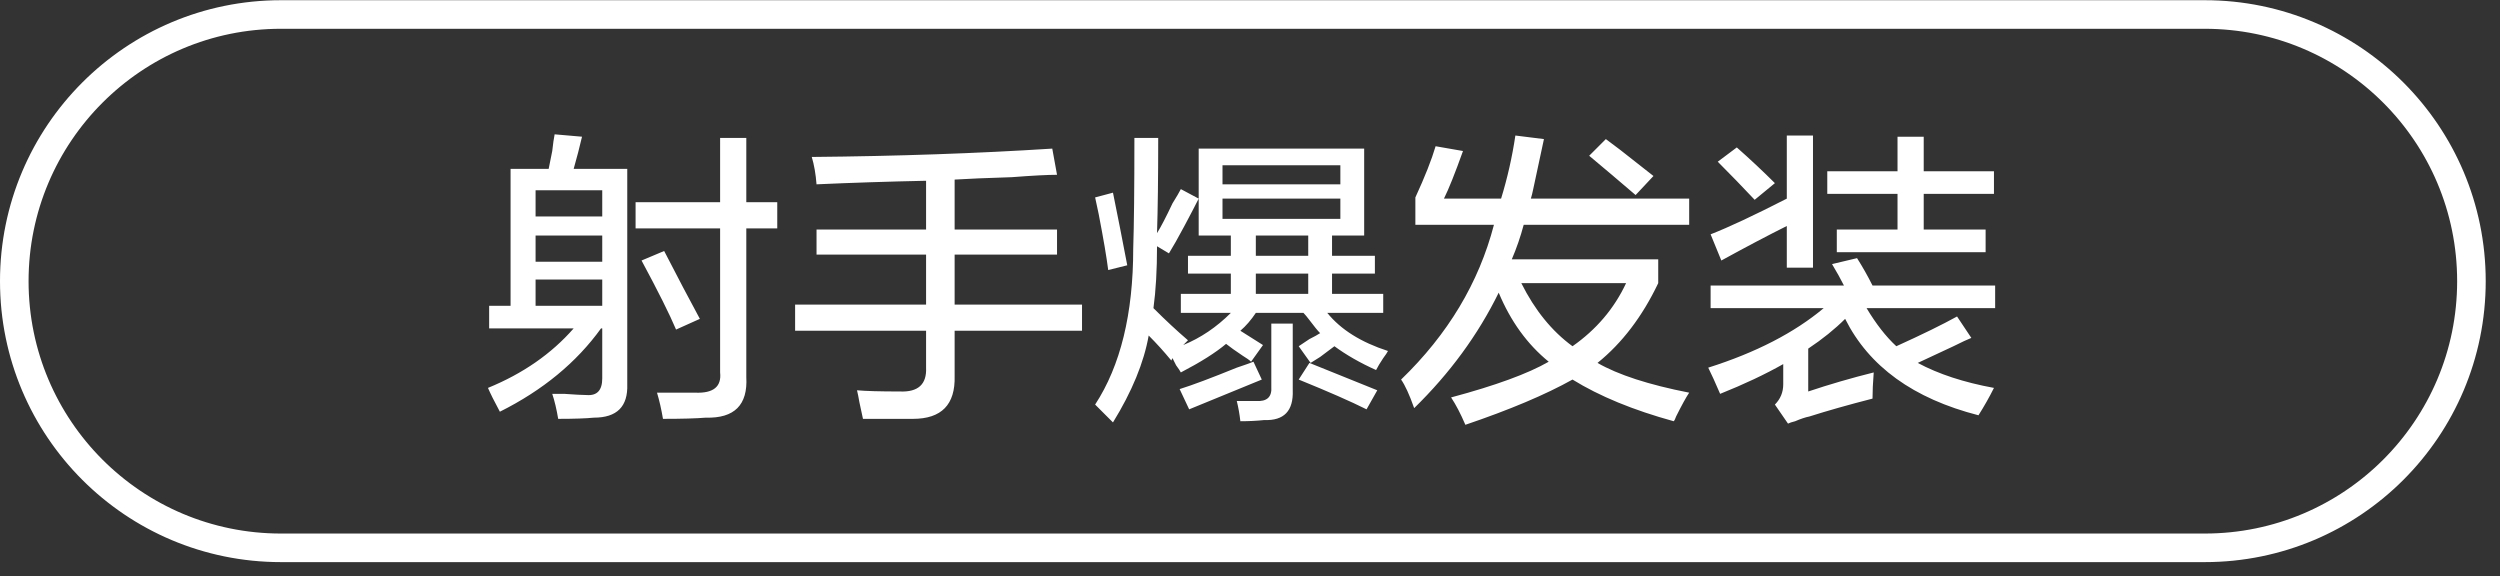 <svg 
 xmlns="http://www.w3.org/2000/svg"
 xmlns:xlink="http://www.w3.org/1999/xlink"
 width="131.25px" height="30.25px">
<rect width="100%" height="100%" fill="#333333" stroke="none"/>
<path fill-rule="evenodd"  fill="rgb(255, 255, 255)"
 d="M97.995,16.177 C98.495,17.011 99.015,17.677 99.557,18.177 C100.932,17.553 101.995,17.032 102.745,16.615 L103.495,17.740 C103.286,17.824 102.973,17.969 102.558,18.177 C101.765,18.553 101.140,18.844 100.682,19.053 C101.765,19.636 103.098,20.074 104.683,20.365 C104.433,20.865 104.161,21.344 103.870,21.802 C100.453,20.927 98.120,19.240 96.870,16.740 C96.328,17.282 95.682,17.802 94.932,18.302 L94.932,20.553 C96.057,20.177 97.203,19.844 98.370,19.553 C98.328,20.094 98.307,20.553 98.307,20.927 C97.015,21.260 95.911,21.573 94.995,21.865 C94.786,21.906 94.536,21.990 94.245,22.115 C94.078,22.156 93.953,22.198 93.870,22.240 L93.182,21.240 C93.473,20.948 93.620,20.593 93.620,20.177 L93.620,19.115 C92.661,19.657 91.557,20.177 90.307,20.677 C90.057,20.094 89.848,19.636 89.682,19.302 C92.182,18.511 94.203,17.469 95.745,16.177 L89.807,16.177 L89.807,14.990 L96.807,14.990 C96.640,14.657 96.432,14.282 96.182,13.865 L97.495,13.552 C97.786,14.011 98.057,14.490 98.307,14.990 L104.745,14.990 L104.745,16.177 L97.995,16.177 ZM100.995,12.052 L104.245,12.052 L104.245,13.240 L96.432,13.240 L96.432,12.052 L99.620,12.052 L99.620,10.177 L95.932,10.177 L95.932,8.990 L99.620,8.990 L99.620,7.177 L100.995,7.177 L100.995,8.990 L104.683,8.990 L104.683,10.177 L100.995,10.177 L100.995,12.052 ZM93.807,11.865 C92.807,12.365 91.661,12.969 90.370,13.677 L89.807,12.302 C90.765,11.928 92.098,11.302 93.807,10.428 L93.807,7.115 L95.182,7.115 L95.182,14.052 L93.807,14.052 L93.807,11.865 ZM90.182,8.490 L91.182,7.740 C91.890,8.365 92.557,8.990 93.182,9.615 L92.120,10.490 C91.495,9.824 90.848,9.157 90.182,8.490 ZM87.995,21.865 C87.953,21.990 87.911,22.073 87.870,22.115 C85.745,21.531 83.973,20.802 82.557,19.927 C81.140,20.718 79.265,21.511 76.932,22.302 C76.682,21.718 76.432,21.240 76.182,20.865 C78.515,20.240 80.223,19.615 81.307,18.990 C80.182,18.074 79.307,16.865 78.682,15.365 C77.598,17.574 76.119,19.594 74.244,21.427 C73.994,20.718 73.765,20.220 73.557,19.927 C76.015,17.553 77.640,14.844 78.432,11.802 L74.307,11.802 L74.307,10.365 C74.807,9.282 75.160,8.386 75.369,7.677 L76.807,7.928 C76.390,9.095 76.057,9.928 75.807,10.428 L78.807,10.428 C79.140,9.344 79.390,8.240 79.557,7.115 L81.057,7.302 C80.932,7.886 80.744,8.761 80.494,9.928 C80.452,10.137 80.410,10.302 80.369,10.428 L88.682,10.428 L88.682,11.802 L79.994,11.802 C79.827,12.428 79.619,13.032 79.369,13.615 L87.057,13.615 L87.057,14.865 C86.223,16.615 85.161,18.011 83.869,19.053 C84.952,19.677 86.557,20.199 88.682,20.615 C88.515,20.865 88.286,21.281 87.995,21.865 ZM85.370,14.865 L79.869,14.865 C80.577,16.282 81.473,17.386 82.557,18.177 C83.807,17.302 84.745,16.199 85.370,14.865 ZM83.432,8.177 L84.307,7.302 C84.473,7.428 84.723,7.615 85.057,7.865 C85.848,8.490 86.432,8.949 86.807,9.240 L85.869,10.240 C84.994,9.490 84.182,8.802 83.432,8.177 ZM72.619,18.802 C72.452,19.053 72.327,19.262 72.244,19.427 C71.410,19.053 70.682,18.636 70.057,18.177 C69.890,18.302 69.640,18.490 69.307,18.740 C69.098,18.865 68.932,18.969 68.807,19.053 L68.182,18.177 C68.306,18.095 68.494,17.969 68.744,17.802 C68.994,17.677 69.182,17.574 69.307,17.490 C69.182,17.365 68.994,17.136 68.744,16.802 C68.619,16.636 68.515,16.511 68.432,16.427 L65.931,16.427 C65.681,16.802 65.410,17.115 65.119,17.365 L66.307,18.115 L65.681,18.990 C65.597,18.907 65.452,18.802 65.244,18.677 C64.869,18.427 64.577,18.219 64.369,18.053 C63.827,18.511 63.035,19.011 61.994,19.553 C61.952,19.469 61.869,19.344 61.744,19.177 C61.660,19.011 61.597,18.886 61.556,18.802 L61.494,18.927 C61.119,18.469 60.722,18.032 60.306,17.615 C60.056,19.032 59.431,20.553 58.431,22.177 C58.139,21.886 57.827,21.573 57.494,21.240 C58.827,19.199 59.494,16.469 59.494,13.052 C59.535,11.844 59.556,9.907 59.556,7.240 L60.806,7.240 C60.806,9.324 60.785,10.990 60.744,12.240 C60.952,11.907 61.222,11.386 61.556,10.677 C61.764,10.344 61.910,10.095 61.994,9.928 L62.931,10.428 C62.764,10.761 62.514,11.240 62.181,11.865 C61.847,12.490 61.577,12.969 61.369,13.302 L60.744,12.928 C60.744,14.177 60.681,15.262 60.556,16.177 C61.181,16.802 61.785,17.365 62.369,17.865 L62.119,18.115 C63.035,17.740 63.869,17.177 64.619,16.427 L61.994,16.427 L61.994,15.427 L64.619,15.427 L64.619,14.365 L62.369,14.365 L62.369,13.428 L64.619,13.428 L64.619,12.365 L62.931,12.365 L62.931,10.428 L62.931,7.802 L71.619,7.802 L71.619,12.365 L69.932,12.365 L69.932,13.428 L72.182,13.428 L72.182,14.365 L69.932,14.365 L69.932,15.427 L72.619,15.427 L72.619,16.427 L69.682,16.427 C70.390,17.302 71.452,17.969 72.869,18.427 C72.827,18.511 72.744,18.636 72.619,18.802 ZM65.931,15.427 L68.682,15.427 L68.682,14.365 L65.931,14.365 L65.931,15.427 ZM65.931,13.428 L68.682,13.428 L68.682,12.365 L65.931,12.365 L65.931,13.428 ZM70.369,8.677 L64.181,8.677 L64.181,9.677 L70.369,9.677 L70.369,8.677 ZM70.369,11.490 L70.369,10.428 L64.181,10.428 L64.181,11.490 L70.369,11.490 ZM57.681,11.240 C57.597,10.865 57.535,10.574 57.494,10.365 L58.431,10.115 C58.514,10.532 58.639,11.157 58.806,11.990 C58.972,12.824 59.097,13.469 59.181,13.928 L58.181,14.177 C58.097,13.511 57.931,12.532 57.681,11.240 ZM50.118,19.740 C50.160,21.240 49.431,21.990 47.931,21.990 C47.014,21.990 46.139,21.990 45.306,21.990 C45.264,21.781 45.201,21.490 45.118,21.115 C45.076,20.865 45.034,20.656 44.993,20.490 C45.451,20.531 46.201,20.553 47.243,20.553 C48.201,20.593 48.659,20.177 48.619,19.302 L48.619,17.365 L41.743,17.365 L41.743,15.990 L48.619,15.990 L48.619,13.365 L42.868,13.365 L42.868,12.052 L48.619,12.052 L48.619,9.490 C46.618,9.532 44.701,9.595 42.868,9.677 C42.826,9.137 42.743,8.657 42.618,8.240 C47.118,8.199 51.327,8.052 55.244,7.802 L55.494,9.177 C54.994,9.177 54.202,9.219 53.119,9.302 C51.785,9.344 50.785,9.386 50.118,9.428 L50.118,12.052 L55.494,12.052 L55.494,13.365 L50.118,13.365 L50.118,15.990 L56.806,15.990 L56.806,17.365 L50.118,17.365 L50.118,19.740 ZM35.493,17.302 C35.159,16.511 34.556,15.302 33.681,13.677 L34.868,13.177 C35.576,14.553 36.201,15.740 36.743,16.740 L35.493,17.302 ZM39.181,19.802 C39.264,21.260 38.556,21.968 37.056,21.927 C36.556,21.968 35.806,21.990 34.806,21.990 C34.722,21.490 34.618,21.031 34.493,20.615 C35.159,20.615 35.826,20.615 36.493,20.615 C37.451,20.656 37.889,20.302 37.806,19.553 L37.806,11.990 L33.368,11.990 L33.368,10.615 L37.806,10.615 L37.806,7.240 L39.181,7.240 L39.181,10.615 L40.806,10.615 L40.806,11.990 L39.181,11.990 L39.181,19.802 ZM31.180,21.927 C30.763,21.968 30.138,21.990 29.305,21.990 C29.221,21.490 29.118,21.053 28.993,20.677 C29.076,20.677 29.284,20.677 29.618,20.677 C30.201,20.718 30.596,20.740 30.805,20.740 C31.347,20.781 31.618,20.490 31.618,19.865 L31.618,17.240 L31.555,17.240 C30.263,19.032 28.493,20.490 26.243,21.615 C25.951,21.073 25.743,20.656 25.618,20.365 C27.451,19.615 28.951,18.574 30.118,17.240 L25.680,17.240 L25.680,16.053 L26.805,16.053 L26.805,8.865 L28.805,8.865 C28.846,8.657 28.909,8.344 28.993,7.928 C29.034,7.552 29.076,7.261 29.118,7.052 L30.556,7.177 C30.430,7.719 30.284,8.282 30.118,8.865 L32.931,8.865 L32.931,20.177 C32.972,21.344 32.389,21.927 31.180,21.927 ZM31.618,9.990 L28.118,9.990 L28.118,11.365 L31.618,11.365 L31.618,9.990 ZM31.618,12.365 L28.118,12.365 L28.118,13.740 L31.618,13.740 L31.618,12.365 ZM31.618,14.677 L28.118,14.677 L28.118,16.053 L31.618,16.053 L31.618,14.677 ZM65.807,18.990 L66.244,19.927 L62.431,21.490 L61.931,20.427 C62.597,20.220 63.597,19.844 64.931,19.302 C65.306,19.177 65.597,19.074 65.807,18.990 ZM66.744,20.302 L66.744,16.990 L67.869,16.990 L67.869,20.490 C67.910,21.573 67.410,22.093 66.369,22.053 C65.994,22.093 65.577,22.115 65.119,22.115 C65.077,21.740 65.014,21.386 64.931,21.053 C65.222,21.053 65.556,21.053 65.931,21.053 C66.514,21.093 66.785,20.844 66.744,20.302 ZM72.307,20.490 L71.744,21.490 C70.910,21.073 69.723,20.553 68.182,19.927 L68.744,19.053 C70.410,19.720 71.598,20.199 72.307,20.490 Z"/>
<path fill-rule="evenodd"  stroke="rgb(255, 255, 255)" stroke-width="1.5px" stroke-linecap="butt" stroke-linejoin="miter" fill="none"
 d="M14.750,0.761 L115.750,0.761 C123.482,0.761 129.750,7.030 129.750,14.762 C129.750,22.494 123.482,28.761 115.750,28.761 L14.750,28.761 C7.018,28.761 0.750,22.494 0.750,14.762 C0.750,7.030 7.018,0.761 14.750,0.761 Z"/>
</svg>

